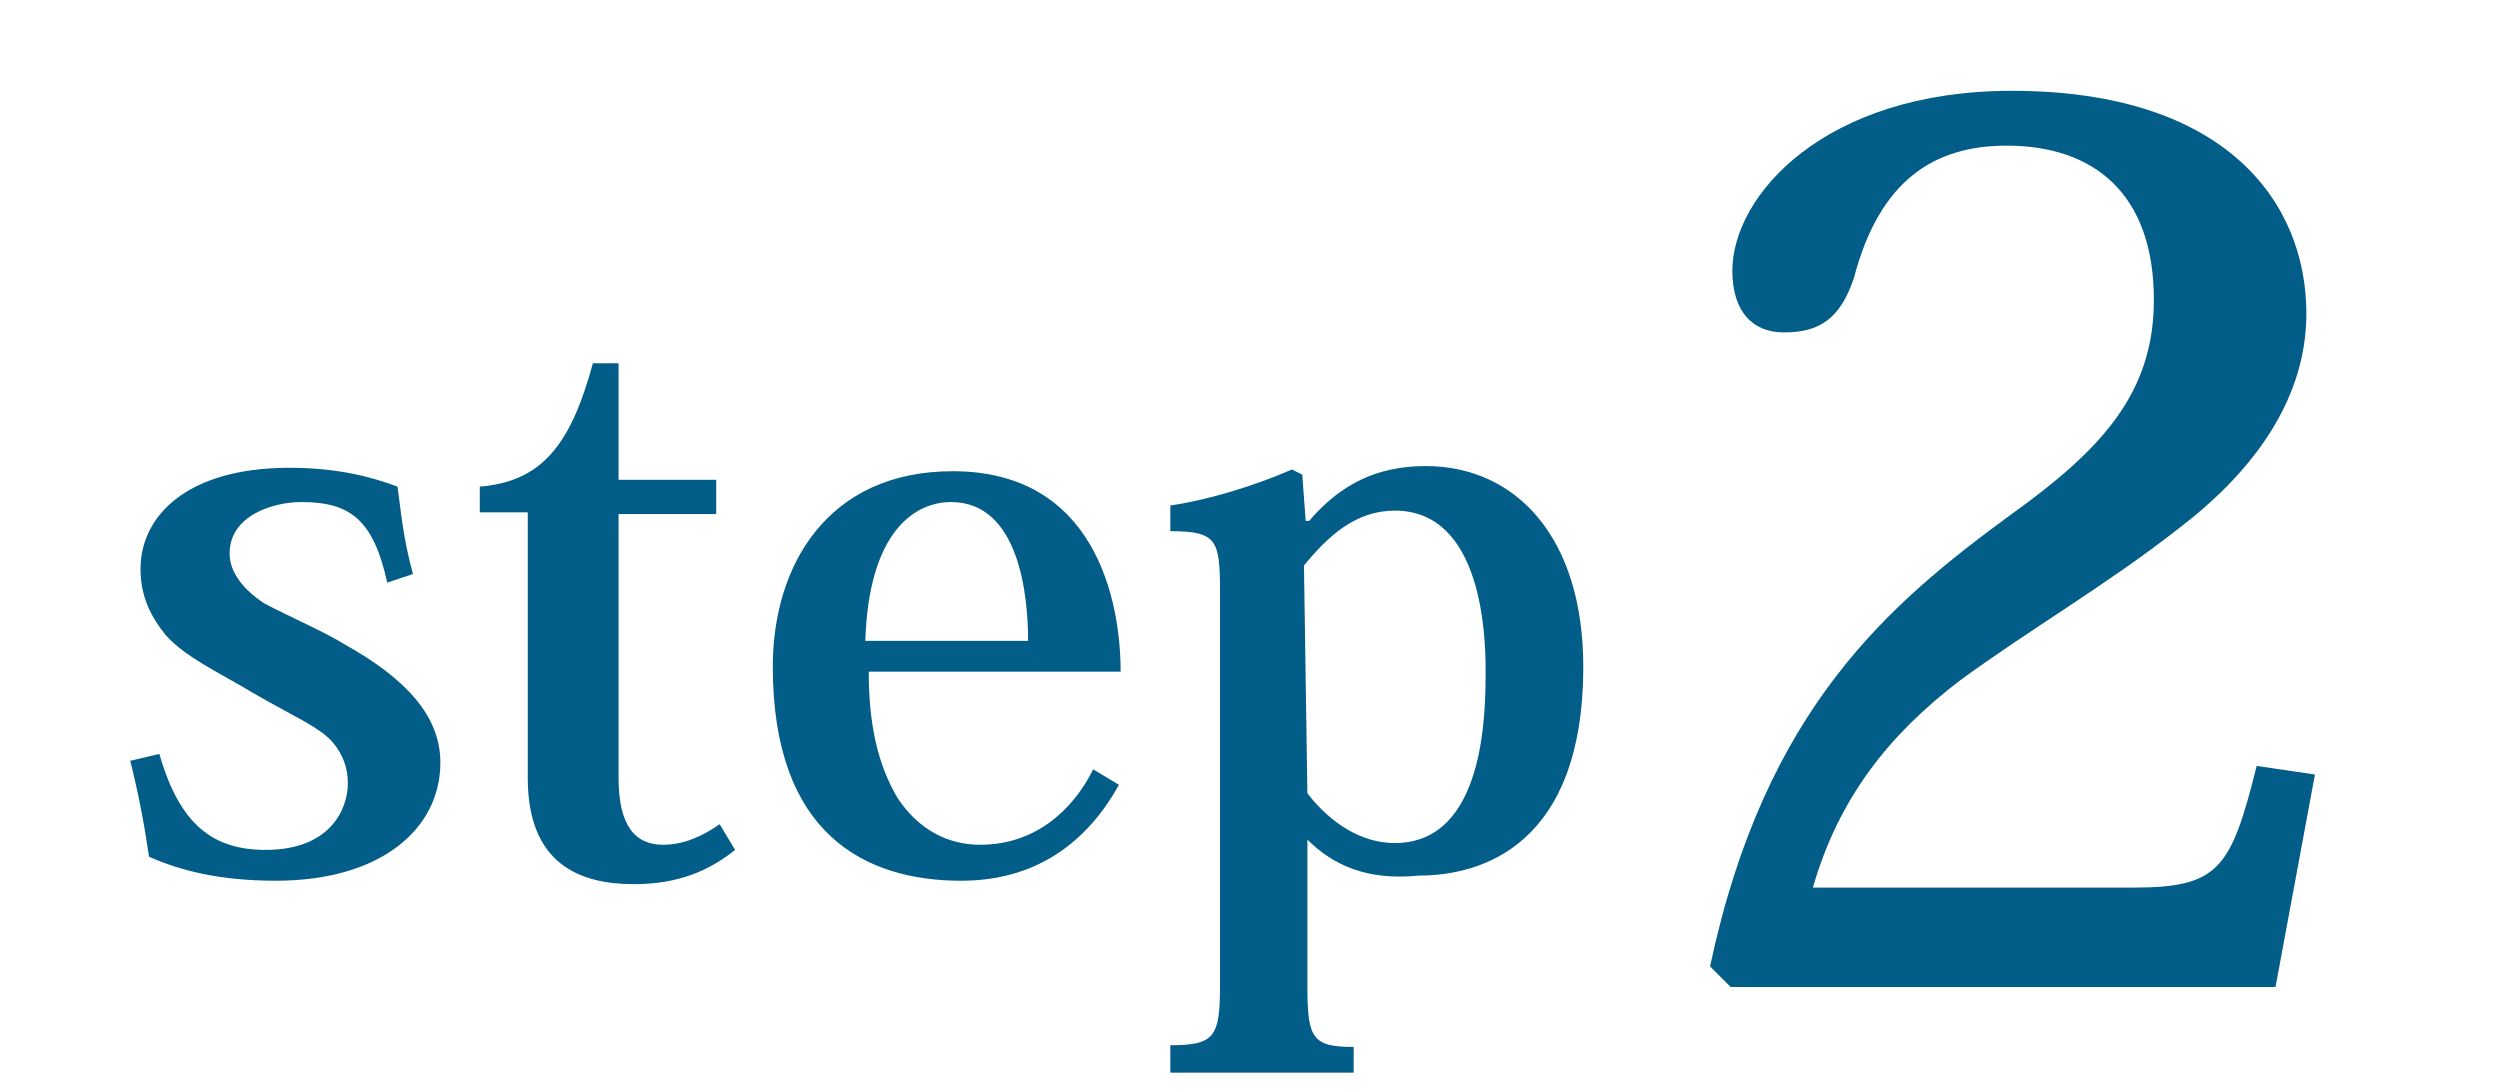 <?xml version="1.0" encoding="utf-8"?>
<!-- Generator: Adobe Illustrator 25.0.0, SVG Export Plug-In . SVG Version: 6.00 Build 0)  -->
<svg version="1.1" id="レイヤー_1" xmlns="http://www.w3.org/2000/svg" xmlns:xlink="http://www.w3.org/1999/xlink" x="0px"
	 y="0px" viewBox="0 0 145.9 63.7" style="enable-background:new 0 0 145.9 63.7;" xml:space="preserve">
<style type="text/css">
	.st0{fill:#035D89;}
	.st1{display:none;}
	.st2{display:inline;}
	.st3{display:inline;fill:#035D89;}
</style>
<g id="_x31_">
	<g>
		<g>
			<path class="st0" d="M9.3,44c1.2,4.2,3.2,5.6,6.2,5.6c3.8,0,4.8-2.4,4.8-3.9c0-0.9-0.3-1.7-0.9-2.4c-0.8-0.9-2.3-1.5-4.7-2.9
				c-2-1.2-3.8-2-5-3.3c-0.9-1.1-1.5-2.3-1.5-3.9c0-3,2.6-5.9,8.7-5.9c2.7,0,4.7,0.5,6.3,1.1c0.2,1.4,0.3,2.9,0.9,5.1L22.6,34
				c-0.8-3.6-2.1-4.7-5-4.7c-1.7,0-4.2,0.8-4.2,3c0,1.1,0.8,2.1,2,2.9c1.5,0.8,3.6,1.7,4.7,2.4c3.6,2,5.6,4.2,5.6,6.9
				c0,3.9-3.5,6.9-9.6,6.9c-3.3,0-5.6-0.6-7.4-1.4c-0.3-2-0.6-3.6-1.1-5.6L9.3,44z"/>
			<path class="st0" d="M28,29.9v-1.5c3.6-0.3,5.3-2.4,6.6-7.2h1.5V28h5.7v2h-5.7v15.4c0,2.7,0.9,3.9,2.6,3.9c1.2,0,2.3-0.5,3.3-1.2
				l0.9,1.5c-1.5,1.2-3.3,2-5.9,2c-3.2,0-6.2-1.2-6.2-6.2V29.9H28z"/>
			<path class="st0" d="M65.3,45.8c-2.1,3.8-5.3,5.6-9.2,5.6c-5.6,0-11-2.7-11-12.5c0-5.9,3.2-11.4,10.5-11.4
				c8.3,0,9.8,7.5,9.8,11.7H50.7c0,3,0.5,5.4,1.7,7.4c1.2,1.8,2.9,2.7,4.8,2.7c3.2,0,5.4-2,6.6-4.4L65.3,45.8z M60,37.4
				c0-2.6-0.5-8.1-4.5-8.1c-2.1,0-4.8,1.7-5,8.1H60z"/>
			<path class="st0" d="M76.3,49v8.6c0,3,0.3,3.5,2.7,3.5v1.5H68.3V61c2.6,0,2.9-0.5,2.9-3.5v-23c0-3-0.2-3.5-2.9-3.5v-1.5
				c2.1-0.3,4.8-1.1,7.1-2.1l0.6,0.3l0.2,2.7h0.2c1.8-2.1,3.9-3.2,6.8-3.2c5.3,0,9.2,4.2,9.2,11.7c0,10.4-5.9,12.2-9.6,12.2
				C79.8,51.4,77.8,50.5,76.3,49L76.3,49z M76.3,46.3c1.4,1.8,3.2,2.9,5.1,2.9c5.3,0,5.3-7.7,5.3-10.1c0-2-0.2-9.3-5.3-9.3
				c-2.3,0-3.9,1.5-5.3,3.2L76.3,46.3L76.3,46.3z"/>
		</g>
	</g>
</g>
<g id="_x32_" class="st1">
	<g class="st2">
		<g>
			<path class="st0" d="M127,5v122H5V5H127 M132,0H0v132h132V0L132,0z"/>
		</g>
	</g>
	<g class="st2">
		<g>
			<path class="st0" d="M28.8,39.7c0.7,2.8,2.1,3.7,4.1,3.7c2.5,0,3.2-1.6,3.2-2.6c0-0.6-0.2-1.1-0.6-1.6c-0.5-0.6-1.5-1-3.1-1.9
				c-1.3-0.8-2.5-1.3-3.3-2.2c-0.6-0.7-1-1.5-1-2.6c0-2,1.7-3.9,5.8-3.9c1.8,0,3.1,0.3,4.2,0.7c0.1,0.9,0.2,1.9,0.6,3.4l-1,0.3
				c-0.5-2.4-1.4-3.1-3.3-3.1c-1.1,0-2.9,0.5-2.9,2c0,0.7,0.5,1.4,1.3,1.9c1,0.5,2.4,1.1,3.1,1.6c2.4,1.3,3.8,2.8,3.8,4.6
				c0,2.6-2.3,4.6-6.4,4.6c-2.2,0-3.7-0.4-4.9-0.9c-0.2-1.3-0.4-2.4-0.7-3.7L28.8,39.7z"/>
			<path class="st0" d="M41.2,30.3v-1c2.4-0.2,3.5-1.6,4.3-4.8h1.1v4.6h3.8v1.3h-3.8v10.2c0,1.8,0.6,2.6,1.7,2.6
				c0.8,0,1.5-0.3,2.2-0.8l0.6,1c-1,0.8-2.2,1.3-3.9,1.3c-2.1,0-4.1-0.8-4.1-4.1V30.3H41.2z"/>
			<path class="st0" d="M66,40.9c-1.4,2.5-3.5,3.7-6.1,3.7c-3.7,0-7.3-1.8-7.3-8.3c0-3.9,2.1-7.6,7-7.6c5.5,0,6.5,5,6.5,7.8h-9.8
				c0,2,0.3,3.6,1.1,4.9c0.8,1.2,1.9,1.8,3.2,1.8c2.1,0,3.6-1.3,4.4-2.9L66,40.9z M62.5,35.3c0-1.7-0.3-5.4-3-5.4
				c-1.4,0-3.2,1.1-3.3,5.4H62.5z"/>
			<path class="st0" d="M73.3,43v5.7c0,2,0.2,2.3,1.8,2.3v1H68v-1c1.7,0,1.9-0.3,1.9-2.3V33.4c0-2-0.1-2.3-1.9-2.3v-1
				c1.4-0.2,3.2-0.7,4.7-1.4l0.4,0.2l0.1,1.8h0.1c1.2-1.4,2.6-2.1,4.5-2.1c3.5,0,6.1,2.8,6.1,7.8c0,6.9-3.9,8.1-6.4,8.1
				C75.6,44.6,74.3,44,73.3,43L73.3,43z M73.3,41.2c0.9,1.2,2.1,1.9,3.4,1.9c3.5,0,3.5-5.1,3.5-6.7c0-1.3-0.1-6.2-3.5-6.2
				c-1.5,0-2.5,1-3.5,2.1L73.3,41.2L73.3,41.2z"/>
			<path class="st0" d="M111.2,40.4l-1.5,8.2H88.6l-0.8-0.8c2.1-10,7-14.1,11.7-17.5c3.5-2.5,5.5-4.7,5.5-8.3c0-4.1-2.3-6-5.7-6
				c-2.8,0-4.9,1.3-5.9,5.1c-0.5,1.6-1.3,2.1-2.7,2.1c-1.2,0-2-0.8-2-2.4c0-2.9,3.6-7,10.8-7c8.3,0,11.4,4.3,11.4,8.6
				c0,3.6-2.4,6.4-4.9,8.3c-2.8,2.2-5.8,3.9-8.5,5.9c-2.8,2.1-4.7,4.6-5.7,8h12.4c3.3,0,3.8-0.7,4.8-4.7L111.2,40.4z"/>
		</g>
	</g>
	<g class="st2">
		<g>
			<path d="M37.5,63.5l3.1,2.2c-0.2,0.3-0.5,0.4-1.2,0.4h-9.2l2.9,0.9c-0.1,0.2-0.2,0.3-0.6,0.3c-0.1,0-0.2,0-0.4,0
				c-0.5,0.8-1.1,1.6-1.8,2.4l1,0.4c-0.1,0.2-0.3,0.4-0.8,0.5v14.9c0,0-0.5,0.6-2.6,0.6V72.2c-2.9,2.8-6.5,5.2-10.2,6.7l-0.2-0.3
				c4.6-2.7,9.3-7.9,11.6-12.6h-11L18,65.6h17.9L37.5,63.5z M31.5,71.5c6.9,1.5,9,4.3,9,6c0,0.8-0.5,1.4-1.2,1.4
				c-0.3,0-0.6-0.1-0.9-0.3c-1.3-2.4-4.3-5.2-7-6.8L31.5,71.5z"/>
			<path d="M62.6,68.2l2.6,2.1c-0.2,0.2-0.5,0.4-1,0.4c-0.1,9.6-0.3,13.2-1.5,14.3c-0.8,0.7-1.5,1-3,1c0-1.3-0.1-2-2.2-2.4v-0.3
				c0.7,0,1.9,0,2.4,0c0.4,0,0.5,0,0.7-0.3c0.7-0.7,0.9-4.6,1-13h-2.2c-0.2,6.9-1.2,12.3-7.1,15.9L52,85.5c1.1-1.1,2.1-2.3,2.7-3.7
				c-2.3,0.9-5.7,2-10.6,3.4c-0.1,0.3-0.4,0.5-0.7,0.6l-1.3-3.2c1.1-0.1,2.9-0.2,5.2-0.4v-2.5h-4.5l-0.1-0.5h4.6v-2.3h-1.9v0.2
				c0,0.2-0.7,0.7-1.9,0.7h-0.4v-8.2l2.6,1h1.6v-2.2h-5.1l-0.1-0.5h5.2v-2.1c-1.6,0.1-3.2,0.2-4.8,0.3l0.1-0.1
				c3.4-0.7,7.7-2,9.9-2.9l2.4,2.4c-0.1,0.1-0.3,0.1-0.5,0.1c-0.3,0-0.6-0.1-1-0.2c-1,0.2-2.2,0.4-3.6,0.5v2.3h1.9l1.3-1.6l2.4,1.7
				c-0.2,0.3-0.5,0.4-1.1,0.4h-4.5v2.2h1.8l1-1.3l2.5,1.8c-0.1,0.2-0.4,0.3-0.9,0.4v5.5c0,0.1-0.6,0.5-1.7,0.6l2.2,1.6
				c-0.2,0.3-0.5,0.4-1.1,0.4h-3.8v2.3c1.6-0.1,3.4-0.3,5.2-0.5v0.1c1.6-3.3,2-7.1,2.1-11.6h-2.3l-0.1-0.5H57v-6.5l3.6,0.3
				c0,0.3-0.2,0.5-1,0.6c0,2,0,3.8,0,5.6h1.9L62.6,68.2z M47.4,71.4h-1.9v2.4h1.9V71.4z M45.6,76.7h1.9v-2.4h-1.9V76.7z M51.8,71.4
				h-2v2.4h2V71.4z M51.8,76.7v-2.4h-2v2.4H51.8z M49.8,77.1v2.3h1.4l1.2-1.5h-0.7v-0.8H49.8z"/>
			<path d="M86.7,69.9l2.8,1.9c-0.2,0.3-0.5,0.4-1.2,0.4H71.6v2.4c0,3.1-0.4,8.3-4.8,11.4l-0.2-0.2C68.8,82.3,69,78,69,74.6v-3.9
				l3,1.1h8.3c0.4-1.4,0.8-3.3,1-4.6L85,68c-0.1,0.3-0.3,0.4-0.9,0.4c-0.8,1-2,2.3-3.1,3.4h4.2L86.7,69.9z M68.4,67.1l-0.1-0.5h8.5
				v-3.4l3.5,0.3c0,0.3-0.2,0.5-0.9,0.6v2.5h4.7l1.5-1.8l2.7,1.9c-0.2,0.3-0.5,0.4-1.2,0.4H68.4z M85,84.6l1.5-1.9l2.8,1.9
				c-0.2,0.3-0.5,0.4-1.2,0.4H70.8l-0.1-0.5h7.8v-3.8H74l-0.1-0.5h4.6v-3.5h-3.2c-0.8,1.5-1.8,2.8-2.9,3.7L72,80.2
				c0.9-1.6,1.5-4.3,1.9-6.9l3.2,0.8c-0.1,0.3-0.3,0.5-0.9,0.5c-0.2,0.6-0.4,1.2-0.7,1.7h2.9V73l3.5,0.3c0,0.3-0.2,0.5-0.9,0.6v2.4
				h2.3l1.4-1.7l2.6,1.8c-0.2,0.3-0.5,0.4-1.1,0.4H81v3.5h2l1.3-1.7l2.5,1.7c-0.2,0.3-0.5,0.4-1.1,0.4H81v3.8L85,84.6L85,84.6z
				 M73,67.3c2.5,0.9,3.4,2.1,3.4,3s-0.8,1.5-1.5,1.5c-0.4,0-0.9-0.2-1.2-0.7c0.1-1.2-0.3-2.7-0.8-3.7L73,67.3z"/>
			<path d="M108.2,70.6c0.3-0.4,1-0.7,1.5-0.7c1.7,0,3.1,1.5,3.1,2.4c0,1-1,1.1-2.1,1.5c-1.2,0.3-3.6,1.3-5.3,2.1
				c0,0.4,0.1,1,0.1,1.4c0,2.5-0.7,3.4-1.7,3.4c-0.7,0-1.1-0.5-1.1-1.3c0-0.1,0-0.2,0-0.3c0.1-0.8,0.2-1.8,0.2-2.3
				c-2.1,1.1-3.5,2.3-3.5,4c0,1.4,1.3,1.9,4.1,1.9c1.9,0,3.9-0.2,4.3-0.5c1.7,0.2,2.7,0.7,2.7,1.4c0,0.7-0.4,0.9-1.6,1.1
				c-1,0.2-3.4,0.2-4.8,0.2c-4.1,0-6.4-1.2-6.4-3.6s2.9-4.6,5.1-6c0-1.8-0.5-2.5-1.6-2.5c-1.9,0-4.2,2.3-6.2,5.3
				c-0.6,1-1.1,1.4-1.7,1.4S92.2,79,92.2,78c0-0.8,0.7-1.3,1.4-1.9c2-1.6,3.8-4.5,4.4-6.5c-0.5,0-1.2,0-1.6,0c-2.8,0-3.2-2-3.2-2.8
				l0.2-0.1c0.5,0.9,1.3,1.3,2.7,1.4c0.6,0,1.8-0.1,2.4-0.2c0.3-0.8,0.4-1.5,0.4-2.1c0-0.7-0.6-1-1.3-1c-0.2,0-0.4,0-0.6,0.1l0,0
				c0-0.6,0.9-1.3,1.9-1.3c1.6,0,2.9,0.7,2.9,1.4c0,0.5-0.4,0.8-0.6,1.2c-0.1,0.3-0.3,0.9-0.5,1.3c0.2,0,3.9-0.7,4.2-1.9
				c1.5,0,3,0.2,3,1.2c0,0.6-0.9,1-1.9,1.3c-1.3,0.4-4.1,1-6.1,1.2c-0.6,1.5-1.5,3.1-2.1,4h0.1c1.5-1.4,2.8-1.8,3.8-1.8
				c1.4,0,2.6,0.7,3,2.5c2.1-1,4.7-2.2,4.7-2.9c0-0.4-0.4-0.6-0.9-0.6c-0.1,0-0.3,0-0.4,0L108.2,70.6z"/>
			<path d="M27.9,100.6c-2.4,2.5-5.9,4.4-9.9,5.7l-0.2-0.4c3.5-1.8,6.6-4.5,8.4-7.3h-7.9l-0.1-0.5h9.7v-4l3.6,0.3
				c0,0.3-0.2,0.5-1,0.6v3.1h5.8l1.4-1.9l2.7,1.9c-0.2,0.3-0.5,0.4-1.2,0.4h-8c2.1,2.4,6.2,4.2,9.5,5v0.3c-1,0.2-1.7,1-2,2.2
				c-3.4-1.6-6.4-4.1-8.1-7.5h-0.2v5.5c0,0-0.4,0.7-2.6,0.7v-4.1C27.8,100.6,27.9,100.6,27.9,100.6z M36.7,115.6l1.4-1.9l2.6,2
				c-0.2,0.3-0.5,0.4-1.2,0.4H17.9l-0.1-0.5h4.8v-11l2.9,1.1h7.7l1-1.4l2.8,2c-0.1,0.2-0.5,0.4-1,0.5v8.8H36.7z M33.3,106.2h-8.2
				v2.7h8.2V106.2z M33.3,112.2v-2.8h-8.2v2.8H33.3z M25.1,112.7v2.9h8.2v-2.9H25.1z"/>
			<path d="M55,108.2v5.5c1.2,0.1,2.6,0.2,4.2,0.2c1.3,0,4.4,0,5.9,0v0.3c-0.9,0.2-1.4,1.2-1.4,2.2H59c-5.9,0-9.1-1.1-11.1-5.6
				c-1.1,2.5-2.8,4.7-5.5,6.2l-0.2-0.3c2.9-2.7,4-7.3,4.3-11.2l3.7,0.6c-0.1,0.4-0.3,0.5-1,0.5c-0.2,1.2-0.5,2.3-1,3.5
				c1,1.6,2.3,2.6,4.1,3.1v-10.5h-6.8l-0.1-0.5h13.2l1.4-1.7l0.7,0.5c0.3-0.8,0.5-1.8,0.7-2.6H46.1c0.2,2.1-0.8,3.6-2.4,3.6
				c-0.8,0-1.4-0.4-1.4-1.2c0-0.6,0.5-1.1,1-1.4c1-0.4,2-1.6,2-3h0.4c0.2,0.5,0.3,1,0.4,1.4h6.2V94l3.7,0.3c0,0.4-0.3,0.5-1,0.7v2.8
				h6.2l1.4-1.4l2.4,2.3c-0.2,0.2-0.5,0.3-1,0.3c-0.7,0.7-1.8,1.6-2.8,2.3l1.3,0.9c-0.2,0.3-0.5,0.4-1.1,0.4H55v5h3.4l1.4-1.8
				l2.6,1.9c-0.2,0.3-0.5,0.4-1.1,0.4L55,108.2L55,108.2z"/>
			<path d="M83.5,98.8c1.1-0.1,1.7-0.3,2-0.8c1.8,0.4,3.3,1.1,3.3,2.1c0,0.4-0.5,0.6-0.9,0.6c-0.7,0-1.6-0.2-2.7-0.3
				c-0.7-0.1-1.6-0.1-2.6-0.1c-0.8,0-1.6,0-2.2,0.1c0,1.8,0,3.6,0,4.6c0.4,0.6,0.8,1.5,0.8,3.3c0,4.4-2.4,7.1-8,8.4l-0.2-0.4
				c3.4-1.3,5.2-4,5.5-6.1c-0.5,0.6-1.4,0.9-2.3,0.9c-2.2,0-4-1.5-4-4c0-2.2,1.8-4.1,4.2-4.1c0.7,0,1.4,0.2,1.9,0.4c0-1,0-2.2-0.1-3
				c-1.4,0.1-4,0.5-5.1,0.7c-0.8,0.2-1.4,0.3-1.9,0.5s-0.8,0.5-1.3,0.5c-1.1,0-2.7-1.4-2.7-2.6c0-0.4,0.2-0.9,0.5-1.2h0.2
				c0,0.8,0.8,1.6,2.5,1.6c1,0,6.4-0.7,7.7-0.8c-0.1-2.5-0.1-3.4-1.6-3.4c-0.2,0-0.5,0-0.7,0.1l-0.1-0.1c0.3-0.7,1-1.2,1.9-1.2
				c1.4,0,3.1,0.8,3.1,1.8c0,0.3-0.2,0.5-0.3,0.9c-0.1,0.3-0.1,0.8-0.1,1.7L83.5,98.8z M78.6,106.6c0-1.2-0.7-2.4-2.1-2.4
				c-1.1,0-2.2,0.9-2.2,2.7c0,1.6,1.1,2.3,2.1,2.3C78.2,109.3,78.6,107.8,78.6,106.6z"/>
			<path d="M98.9,105.8c1.9-1,4.2-1.7,5.9-1.7c4.6,0,6.3,2.6,6.3,5.6c0,3.6-3.1,6.1-8,6.1c-3.2,0-5.1-1.4-5.1-3.3c0-1.5,1.5-3,3.8-3
				c2,0,4.3,1.4,4.3,3.2c0,0.2,0,0.5-0.1,0.7c1.6-0.6,2.6-2.3,2.6-4c0-2.8-1.3-4.3-4.1-4.3c-0.9,0-5.4,0.4-8.4,4.7
				c-0.4,0.6-0.8,1.3-1.5,1.3c-0.8,0-1.2-1-1.2-1.3c0-1,0.7-1.6,1.3-2.2c2.1-2,6.7-6.6,9.6-9.5c0.1-0.1,0.2-0.2,0.2-0.3
				s-0.1-0.1-0.2-0.1c-0.4,0-3.7,0.8-5.1,1.6c-0.6,0.3-0.7,0.6-1.3,0.6c-1.2,0-2.4-1.3-2.4-2.6c0-0.4,0.2-1.1,0.7-1.4h0.1
				c0,0.9,0.6,1.4,1.5,1.4c1.6,0,5.3-0.7,6.2-1c0.5-0.2,0.8-0.7,1.1-0.7c1.1,0,2.7,1.3,2.7,2.1c0,0.8-0.9,0.8-1.8,1.4
				c-2.6,1.8-5.4,4.5-7.4,6.5L98.9,105.8z M102.8,114c0.4,0,0.9,0,1.4-0.1c-0.1-0.1-0.2-0.3-0.2-0.5c-0.1-1.3-1.4-2.6-2.9-2.6
				c-1.1,0-1.8,0.6-1.8,1.5C99.3,113.6,101.1,114,102.8,114z"/>
		</g>
	</g>
	<polygon class="st3" points="129.1,50.6 144.9,66.4 129.1,82.2 	"/>
</g>
<g id="_x33_" class="st1">
	<g class="st2">
		<g>
			<path class="st0" d="M127,5v122H5V5H127 M132,0H0v132h132V0L132,0z"/>
		</g>
	</g>
	<g class="st2">
		<g>
			<path class="st0" d="M26.1,39.7c0.7,2.8,2.1,3.7,4.1,3.7c2.5,0,3.2-1.6,3.2-2.6c0-0.6-0.2-1.1-0.6-1.6c-0.5-0.6-1.5-1-3.1-1.9
				c-1.3-0.8-2.5-1.3-3.3-2.2c-0.6-0.7-1-1.5-1-2.6c0-2,1.7-3.9,5.8-3.9c1.8,0,3.1,0.3,4.2,0.7c0.1,0.9,0.2,1.9,0.6,3.4L35,33
				c-0.5-2.4-1.4-3.1-3.3-3.1c-1.1,0-2.9,0.5-2.9,2c0,0.7,0.5,1.4,1.3,1.9c1,0.5,2.4,1.1,3.1,1.6c2.4,1.3,3.8,2.8,3.8,4.6
				c0,2.5-2.3,4.6-6.4,4.6c-2.2,0-3.7-0.4-4.9-0.9c-0.2-1.3-0.4-2.4-0.7-3.7L26.1,39.7z"/>
			<path class="st0" d="M38.5,30.3v-1c2.4-0.2,3.5-1.6,4.3-4.8h1.1v4.6h3.8v1.3h-3.8v10.2c0,1.8,0.6,2.6,1.7,2.6
				c0.8,0,1.5-0.3,2.2-0.8l0.6,1c-1,0.8-2.2,1.3-3.9,1.3c-2.1,0-4.1-0.8-4.1-4.1V30.3H38.5z"/>
			<path class="st0" d="M63.3,40.9c-1.4,2.5-3.5,3.7-6.1,3.7c-3.7,0-7.3-1.8-7.3-8.3c0-3.9,2.1-7.6,7-7.6c5.5,0,6.5,5,6.5,7.8h-9.8
				c0,2,0.3,3.6,1.1,4.9c0.8,1.2,1.9,1.8,3.2,1.8c2.1,0,3.6-1.3,4.4-2.9L63.3,40.9z M59.8,35.3c0-1.7-0.3-5.4-3-5.4
				c-1.4,0-3.2,1.1-3.3,5.4H59.8z"/>
			<path class="st0" d="M70.6,43v5.7c0,2,0.2,2.3,1.8,2.3v1h-7.1v-1c1.7,0,1.9-0.3,1.9-2.3V33.4c0-2-0.1-2.3-1.9-2.3v-1
				c1.4-0.2,3.2-0.7,4.7-1.4l0.4,0.2l0.1,1.8h0.1c1.2-1.4,2.6-2.1,4.5-2.1c3.5,0,6.1,2.8,6.1,7.8c0,6.9-3.9,8.1-6.4,8.1
				C72.9,44.6,71.6,44,70.6,43L70.6,43z M70.6,41.2c0.9,1.2,2.1,1.9,3.4,1.9c3.5,0,3.5-5.1,3.5-6.7c0-1.3-0.1-6.2-3.5-6.2
				c-1.5,0-2.5,1-3.4,2.1V41.2z"/>
			<path class="st0" d="M98.8,30.1c5.2,0.3,10.2,3.2,10.2,9c0,4.8-3.4,10.1-12.6,10.1c-7.8,0-11.3-4.3-11.3-7.2
				c0-1.5,0.7-2.5,2.2-2.5c0.9,0,1.5,0.3,2.2,1.3c0.6,0.8,1.1,2,2.1,3.2c1.1,1.7,2.5,3,5,3c3,0,6.7-1.8,6.7-7.8c0-6.5-5.6-8-10.4-8
				v-2c4.8-0.2,9.2-2.1,9.2-7.2c0-3.2-1.9-6-5.6-6c-2.8,0-4.7,1.9-5.5,4.4c-0.7,1.7-1.2,2.8-3,2.8c-1.3,0-2-1-2-2.5
				c0-2.9,4.1-6.9,10.8-6.9c9.1,0,11,5.1,11,8.3c0,3-1.8,6.9-8.8,7.8v0.2C99,30.1,98.8,30.1,98.8,30.1z"/>
		</g>
	</g>
	<g class="st2">
		<g>
			<path d="M47.1,77.9c0.4-1,0.9-2.7,1.1-4H33.4c0,0.2,0,0.3,0,0.5c0,2-1.2,3.2-2.6,3.2c-0.9,0-1.4-0.5-1.4-1.2c0-0.6,0.5-1.1,1-1.4
				c1-0.4,2.2-1.5,2.2-2.9H33c0.1,0.4,0.2,0.9,0.3,1.2H48l1.5-1.5l2.6,2.4c-0.2,0.2-0.5,0.3-1,0.3C50.1,75.5,48.5,77,47.1,77.9
				L47.1,77.9z M39.2,76.2c0,0.4-0.3,0.5-1,0.6c-0.2,4.4-1.8,7.9-8.6,9.4l-0.1-0.4c5.3-1.8,6.2-5.5,6-9.8L39.2,76.2z M29.6,66.7
				l-0.1-0.5h9.8v-3.1l3.8,0.4c-0.1,0.4-0.3,0.6-1.1,0.7v2.1h5.7l1.5-1.9l2.7,2c-0.2,0.3-0.5,0.4-1.2,0.4H42v3.5h4l1.5-1.9l2.7,2
				c-0.2,0.3-0.5,0.4-1.2,0.4H31.7l-0.1-0.5h7.7v-3.5L29.6,66.7L29.6,66.7z M50.9,80.1v3.2c0.9,0.4,1,0.5,1,0.9c0,1-0.7,1.5-3.2,1.5
				h-3.4c-2.6,0-3.1-0.5-3.1-2.8v-7.1l3.4,0.2c0,0.3-0.2,0.4-0.8,0.5v6.3c0,0.6,0,0.7,0.7,0.7h3.2c0.5,0,0.7,0,0.9-0.4
				s0.6-1.5,1.1-3.1h0.2C50.9,80,50.9,80.1,50.9,80.1z"/>
			<path d="M62.7,73.3l1.4-1.9l2.6,2c-0.2,0.3-0.5,0.4-1.2,0.4h-6.6l2.3,0.7c-0.1,0.3-0.3,0.5-1,0.5c-1,2-2.1,4.1-3.4,5.7
				c1.7-0.1,3.8-0.3,6-0.5c-0.5-1.1-1.1-2.3-1.7-3.1l0.2-0.1c3.6,1.6,4.7,3.6,4.7,5c0,1.1-0.7,1.8-1.4,1.8c-0.4,0-0.8-0.2-1.1-0.6
				c0-0.7-0.2-1.6-0.5-2.4c-1.8,0.7-4.2,1.5-7.4,2.6c-0.1,0.3-0.4,0.5-0.7,0.6l-1.4-3.1c0.6,0,1.3-0.1,2.3-0.1
				c0.6-1.9,1.2-4.6,1.7-7h-3.9l-0.1-0.5h4.9v-5.2h-4l-0.1-0.5h4.2v-4.4l3.6,0.3c0,0.4-0.3,0.5-1.1,0.7v3.4h1.1l1.3-1.8l2.5,1.9
				c-0.2,0.3-0.5,0.4-1.1,0.4H61v5.2H62.7z M73.7,64.3l2.7,2c-0.2,0.2-0.5,0.4-1,0.5v12.1c0,1.7-0.4,3-3.1,3.2c0-1.9-0.4-2.4-2-2.6
				v-0.3h2.2c0.2,0,0.3-0.1,0.3-0.4V66.2h-3.5v19.1c0,0.2-0.8,0.8-2.1,0.8H67V64.6l2.8,1.1h3L73.7,64.3z"/>
			<path d="M95.2,70.6c0.3-0.4,1-0.7,1.5-0.7c1.7,0,3.1,1.5,3.1,2.4c0,1-1,1.1-2.1,1.5c-1.2,0.3-3.6,1.3-5.3,2.1
				c0,0.4,0.1,1,0.1,1.4c0,2.5-0.7,3.4-1.7,3.4c-0.7,0-1-0.5-1-1.3c0-0.1,0-0.2,0-0.3c0.1-0.8,0.2-1.8,0.2-2.3
				c-2.1,1.1-3.5,2.3-3.5,4c0,1.4,1.3,1.9,4.1,1.9c1.9,0,3.9-0.2,4.3-0.5c1.7,0.2,2.7,0.7,2.7,1.4c0,0.7-0.4,0.9-1.6,1.1
				c-1,0.2-3.4,0.2-4.8,0.2c-4.1,0-6.4-1.2-6.4-3.6s2.9-4.6,5.1-6c0-1.8-0.5-2.5-1.6-2.5c-1.9,0-4.2,2.3-6.2,5.3
				c-0.6,1-1,1.4-1.7,1.4S79.3,79,79.3,78c0-0.8,0.7-1.3,1.4-1.9c2-1.6,3.8-4.5,4.4-6.5c-0.5,0-1.2,0-1.6,0c-2.8,0-3.2-2-3.2-2.8
				l0.2-0.1c0.5,0.9,1.3,1.3,2.7,1.4c0.6,0,1.8-0.1,2.4-0.2c0.3-0.8,0.4-1.5,0.4-2.1c0-0.7-0.6-1-1.3-1c-0.2,0-0.4,0-0.6,0.1l0,0
				c0-0.6,0.9-1.3,1.9-1.3c1.6,0,2.9,0.7,2.9,1.4c0,0.5-0.4,0.8-0.6,1.2c-0.1,0.3-0.3,0.9-0.5,1.3c0.2,0,3.9-0.7,4.2-1.9
				c1.5,0,3,0.2,3,1.2c0,0.6-0.9,1-1.9,1.3c-1.3,0.4-4.1,1-6.1,1.2c-0.6,1.5-1.5,3.1-2.1,4H85c1.5-1.4,2.8-1.8,3.8-1.8
				c1.4,0,2.6,0.7,3,2.5c2.1-1,4.7-2.2,4.7-2.9c0-0.4-0.4-0.6-0.9-0.6c-0.1,0-0.3,0-0.4,0V70.6z"/>
			<path d="M25.5,95.3c-0.1,0.3-0.3,0.5-1,0.5c-0.7,1.7-1.4,3.3-2.2,4.8l1,0.4c-0.1,0.2-0.3,0.4-0.8,0.5v14.9c0,0.2-1.1,0.8-2.1,0.8
				h-0.5v-12.8c-0.9,1.2-1.9,2.3-2.9,3.2l-0.3-0.2c1.9-3,4-8.2,5.1-13.1L25.5,95.3z M32.1,100.6c0.2,2.1,0.7,4.2,1.6,6.3
				c1.1-1.5,2.5-3.6,3.3-4.8l2.9,2c-0.1,0.1-0.2,0.2-0.5,0.2c-0.1,0-0.3,0-0.4-0.1c-1.1,0.9-3.4,2.2-5.1,3.2c1.3,2.6,3.3,5,6.3,6.8
				v0.3c-1.2,0.2-2,1-2.3,2.5c-4.5-3.8-5.8-10.6-6.3-15.9c-0.8,1.3-1.9,2.6-3.1,3.8l1.2,0.4c-0.1,0.2-0.3,0.4-0.8,0.5v7.1
				c1.5-0.2,3.2-0.5,4.9-0.8l0.1,0.3c-1.7,0.9-4.2,2.1-7.8,3.8c-0.1,0.3-0.3,0.5-0.6,0.6l-1.6-3.1c0.6-0.1,1.5-0.2,2.6-0.4v-6.6
				c-1.1,0.9-2.3,1.6-3.5,2.2l-0.2-0.2c2.8-2.1,5.2-5.8,6.4-8.8h-5.5l-0.1-0.5h6.5v-5.3l3.5,0.3c0,0.3-0.2,0.5-0.9,0.6v4.4h3l1.5-2
				l2.8,2.1c-0.2,0.3-0.5,0.4-1.2,0.4h-6.7l1,0.1C33.1,100.4,32.8,100.6,32.1,100.6L32.1,100.6z"/>
			<path d="M48.2,106.9v2.1c3.2,0.6,4.2,1.8,4.2,2.8c0,0.8-0.7,1.4-1.4,1.4c-0.4,0-0.8-0.2-1.1-0.6c-0.1-1.1-0.8-2.5-1.7-3.4v7
				c0,0-0.3,0.9-2.3,0.9V111c-1.2,1.6-2.7,2.9-4.5,4.1l-0.3-0.4c2.1-2.1,3.6-4.9,4.5-7.7h-1.2v0.8c0,0-0.3,0.8-2.1,0.8v-7.8l2.3,1
				H46v-3.1h-4.4L41.4,98H46v-3.8l3.3,0.3c0,0.4-0.3,0.6-1,0.6V98h1.2l1.4-2l2.6,2.1c-0.2,0.3-0.5,0.4-1.2,0.4h-4.1v3.1h1.4l0.9-1.2
				l2.5,1.7c-0.1,0.2-0.5,0.4-0.9,0.4v4.8c0,0-0.7,0.6-2.3,0.6v-1.1L48.2,106.9L48.2,106.9z M44.4,106.4H46V102h-1.5L44.4,106.4
				L44.4,106.4z M49.8,102h-1.6v4.4h1.6V102z M61.8,94.3l2.7,2c-0.2,0.3-0.5,0.4-1.2,0.4h-3.8c-0.7,1.2-1.7,2.6-2.5,3.5h3.3l1-1.2
				l2.6,1.8c-0.1,0.2-0.4,0.4-0.9,0.4v10.4c0,0-0.6,0.7-2.4,0.7v-1h-4.9c0,0.5,0,0.6-0.1,0.7l2.9,1.7c-0.1,0.1-0.2,0.2-0.5,0.2
				c-0.1,0-0.2,0-0.3,0c-1.6,1.3-4.6,2.6-7.2,3.1l-0.2-0.3c1.9-1,4-2.9,5.1-4.4l0,0c-0.7,0.4-1.3,0.4-1.9,0.4V99.2l2.5,1h0.4
				c0.1-0.9,0.2-2.4,0.3-3.5H52l-0.1-0.5h8.5L61.8,94.3z M60.7,100.7h-4.9v3.1h4.9V100.7z M55.8,104.2v3.1h4.9v-3.1H55.8z
				 M55.8,110.9h4.9v-3.1h-4.9V110.9z M59.2,112.2c3.9,0.7,5.1,2.3,5.1,3.5c0,0.8-0.6,1.4-1.2,1.4c-0.3,0-0.6-0.1-0.9-0.4
				c-0.5-1.5-1.8-3.3-3.1-4.3L59.2,112.2z"/>
			<path d="M82.7,98.8c1.1-0.1,1.7-0.3,2-0.8c1.8,0.4,3.3,1.1,3.3,2.1c0,0.4-0.5,0.6-0.9,0.6c-0.7,0-1.6-0.2-2.7-0.3
				c-0.7-0.1-1.6-0.1-2.6-0.1c-0.8,0-1.6,0-2.2,0.1c0,1.8,0,3.6,0,4.6c0.4,0.6,0.8,1.5,0.8,3.3c0,4.4-2.4,7.1-8,8.4l-0.2-0.4
				c3.4-1.3,5.2-4,5.5-6.1c-0.5,0.6-1.4,0.9-2.3,0.9c-2.2,0-4-1.5-4-4c0-2.2,1.8-4.1,4.2-4.1c0.7,0,1.4,0.2,1.9,0.4c0-1,0-2.2-0.1-3
				c-1.4,0.1-4,0.5-5.1,0.7c-0.8,0.2-1.4,0.3-1.9,0.5s-0.8,0.5-1.3,0.5c-1.1,0-2.7-1.4-2.7-2.6c0-0.4,0.2-0.9,0.5-1.2h0.2
				c0,0.8,0.8,1.6,2.5,1.6c1,0,6.4-0.7,7.7-0.8c-0.1-2.5-0.1-3.4-1.6-3.4c-0.2,0-0.5,0-0.7,0.1l0,0c0.3-0.7,1-1.2,1.9-1.2
				c1.4,0,3.1,0.8,3.1,1.8c0,0.3-0.2,0.5-0.3,0.9c-0.1,0.3-0.1,0.8-0.1,1.7L82.7,98.8z M77.8,106.6c0-1.2-0.7-2.4-2.1-2.4
				c-1.1,0-2.2,0.9-2.2,2.7c0,1.6,1.1,2.3,2.1,2.3C77.4,109.3,77.8,107.8,77.8,106.6z"/>
			<path d="M98.1,105.8c1.9-1,4.2-1.7,5.9-1.7c4.6,0,6.3,2.6,6.3,5.6c0,3.6-3.1,6.1-8,6.1c-3.2,0-5.1-1.4-5.1-3.3c0-1.5,1.5-3,3.8-3
				c2,0,4.3,1.4,4.3,3.2c0,0.2,0,0.5-0.1,0.7c1.6-0.6,2.6-2.3,2.6-4c0-2.8-1.3-4.3-4.1-4.3c-0.9,0-5.4,0.4-8.4,4.7
				c-0.4,0.6-0.8,1.3-1.5,1.3c-0.8,0-1.2-1-1.2-1.3c0-1,0.7-1.6,1.3-2.2c2.1-2,6.7-6.6,9.6-9.5c0.1-0.1,0.2-0.2,0.2-0.3
				s-0.1-0.1-0.2-0.1c-0.4,0-3.7,0.8-5.1,1.6c-0.6,0.3-0.7,0.6-1.3,0.6c-1.2,0-2.4-1.3-2.4-2.6c0-0.4,0.2-1.1,0.7-1.4h0.1
				c0,0.9,0.6,1.4,1.5,1.4c1.6,0,5.3-0.7,6.2-1c0.5-0.2,0.8-0.7,1.1-0.7c1.1,0,2.7,1.3,2.7,2.1c0,0.8-0.9,0.8-1.8,1.4
				c-2.6,1.8-5.4,4.5-7.4,6.5L98.1,105.8z M102,114c0.4,0,0.9,0,1.4-0.1c-0.1-0.1-0.2-0.3-0.2-0.5c-0.1-1.3-1.4-2.6-2.9-2.6
				c-1.1,0-1.8,0.6-1.8,1.5C98.5,113.6,100.3,114,102,114z"/>
		</g>
	</g>
	<polygon class="st3" points="129.1,50.6 144.9,66.4 129.1,82.2 	"/>
</g>
<g id="_x34_" class="st1">
	<g class="st2">
		<g>
			<path class="st0" d="M127,5v122H5V5H127 M132,0H0v132h132V0L132,0z"/>
		</g>
	</g>
	<g class="st2">
		<g>
			<path class="st0" d="M23.9,39.7c0.7,2.8,2.1,3.7,4.1,3.7c2.5,0,3.2-1.6,3.2-2.6c0-0.6-0.2-1.1-0.6-1.6c-0.5-0.6-1.5-1-3.1-1.9
				c-1.3-0.8-2.5-1.3-3.3-2.2c-0.6-0.7-1-1.5-1-2.6c0-2,1.7-3.9,5.8-3.9c1.8,0,3.1,0.3,4.2,0.7c0.1,0.9,0.2,1.9,0.6,3.4l-1,0.3
				c-0.5-2.4-1.4-3.1-3.3-3.1c-1.1,0-2.9,0.5-2.9,2c0,0.7,0.5,1.4,1.3,1.9c1,0.5,2.4,1.1,3.1,1.6c2.4,1.3,3.8,2.8,3.8,4.6
				c0,2.5-2.3,4.6-6.4,4.6c-2.2,0-3.7-0.4-4.9-0.9c-0.2-1.3-0.4-2.4-0.7-3.7L23.9,39.7z"/>
			<path class="st0" d="M36.4,30.3v-1c2.4-0.2,3.5-1.6,4.3-4.8h1.1v4.6h3.8v1.3h-3.8v10.2c0,1.8,0.6,2.6,1.7,2.6
				c0.8,0,1.5-0.3,2.2-0.8l0.6,1c-1,0.8-2.2,1.3-3.9,1.3c-2.1,0-4.1-0.8-4.1-4.1V30.3H36.4z"/>
			<path class="st0" d="M61.1,40.9c-1.4,2.5-3.5,3.7-6.1,3.7c-3.7,0-7.3-1.8-7.3-8.3c0-3.9,2.1-7.6,7-7.6c5.5,0,6.5,5,6.5,7.8h-9.8
				c0,2,0.3,3.6,1.1,4.9c0.8,1.2,1.9,1.8,3.2,1.8c2.1,0,3.6-1.3,4.4-2.9L61.1,40.9z M57.6,35.3c0-1.7-0.3-5.4-3-5.4
				c-1.4,0-3.2,1.1-3.3,5.4H57.6z"/>
			<path class="st0" d="M68.4,43v5.7c0,2,0.2,2.3,1.8,2.3v1h-7.1v-1c1.7,0,1.9-0.3,1.9-2.3V33.4c0-2-0.1-2.3-1.9-2.3v-1
				c1.4-0.2,3.2-0.7,4.7-1.4l0.4,0.2l0.1,1.8h0.1c1.2-1.4,2.6-2.1,4.5-2.1c3.5,0,6.1,2.8,6.1,7.8c0,6.9-3.9,8.1-6.4,8.1
				C70.7,44.6,69.4,44,68.4,43L68.4,43z M68.4,41.2c0.9,1.2,2.1,1.9,3.4,1.9c3.5,0,3.5-5.1,3.5-6.7c0-1.3-0.1-6.2-3.5-6.2
				c-1.5,0-2.6,1-3.5,2.1L68.4,41.2L68.4,41.2z"/>
			<path class="st0" d="M96.5,39.3H82.6v-1.8L97.5,14h4.7v22.7h4.2l-0.3,2.5h-3.9v3.5c0,3.4,0.2,3.9,3.6,3.9v1.9H92.4v-1.9
				c3.9,0,4.1-0.6,4.1-3.9V39.3z M96.4,19.7c-0.6,0.9-1.4,2.6-2.6,4.4l-7.9,12.8h10.6V24c0-1.3,0-2.9,0.1-4.3H96.4z"/>
		</g>
	</g>
	<g class="st2">
		<g>
			<path d="M34.6,77.9c0.4-1,0.9-2.7,1.1-4H20.9c0,0.2,0,0.3,0,0.5c0,2-1.2,3.2-2.6,3.2c-0.9,0-1.4-0.5-1.4-1.2c0-0.6,0.5-1.1,1-1.4
				c1-0.4,2.2-1.5,2.2-2.9h0.3c0.1,0.4,0.2,0.9,0.3,1.2h14.7L37,72l2.6,2.4c-0.2,0.2-0.5,0.3-1,0.3c-1,1-2.6,2.5-3.9,3.3L34.6,77.9z
				 M26.7,76.2c0,0.4-0.3,0.5-1,0.6c-0.2,4.4-1.8,7.9-8.6,9.4L17,85.8c5.3-1.8,6.2-5.5,6-9.8L26.7,76.2z M17.1,66.7L17,66.2h9.8
				v-3.1l3.8,0.4c-0.1,0.4-0.3,0.6-1.1,0.7v2.1h5.7l1.5-1.9l2.7,2c-0.2,0.3-0.5,0.4-1.2,0.4h-8.7v3.5h4l1.5-1.9l2.7,2
				c-0.2,0.3-0.5,0.4-1.2,0.4H19.2l-0.1-0.5h7.7v-3.5L17.1,66.7L17.1,66.7z M38.3,80.1v3.2c0.9,0.4,1,0.5,1,0.9c0,1-0.7,1.5-3.2,1.5
				h-3.4c-2.6,0-3.1-0.5-3.1-2.8v-7.1L33,76c0,0.3-0.2,0.4-0.8,0.5v6.3c0,0.6,0,0.7,0.7,0.7h3.2c0.5,0,0.7,0,0.9-0.4
				s0.6-1.5,1.1-3.1L38.3,80.1L38.3,80.1z"/>
			<path d="M50.2,73.3l1.4-1.9l2.6,2c-0.2,0.3-0.5,0.4-1.2,0.4h-6.6l2.3,0.7c-0.1,0.3-0.3,0.5-1,0.5c-1,2-2.1,4.1-3.4,5.7
				c1.7-0.1,3.8-0.3,6-0.5c-0.5-1.1-1.1-2.3-1.7-3.1l0.2-0.1c3.6,1.6,4.7,3.6,4.7,5c0,1.1-0.7,1.8-1.4,1.8c-0.4,0-0.8-0.2-1.1-0.6
				c0-0.7-0.2-1.6-0.5-2.4c-1.8,0.7-4.2,1.5-7.4,2.6c-0.1,0.3-0.4,0.5-0.7,0.6L41,80.9c0.6,0,1.3-0.1,2.3-0.1c0.6-1.9,1.2-4.6,1.7-7
				h-3.9L41,73.3h4.9v-5.2h-4l-0.1-0.5H46v-4.4l3.6,0.3c0,0.4-0.3,0.5-1.1,0.7v3.4h1.1l1.3-1.8l2.5,1.9c-0.2,0.3-0.5,0.4-1.1,0.4
				h-3.8v5.2H50.2z M61.2,64.3l2.7,2c-0.2,0.2-0.5,0.4-1,0.5v12.1c0,1.7-0.4,3-3.1,3.2c0-1.9-0.4-2.4-2-2.6v-0.3H60
				c0.2,0,0.3-0.1,0.3-0.4V66.2h-3.5v19.1c0,0.2-0.8,0.8-2.1,0.8h-0.4V64.6l2.8,1.1h3L61.2,64.3z"/>
			<path d="M65.6,69.8c3.4,0.2,4.5,1.4,4.5,2.5c0,0.8-0.6,1.4-1.3,1.4c-0.3,0-0.7-0.1-1-0.4c-0.3-1.2-1.2-2.5-2.3-3.3L65.6,69.8z
				 M88.7,71.4c-0.2,0.3-0.5,0.4-1.2,0.4h-6v5h2.1l1.1-1.4l2.8,2c-0.2,0.2-0.5,0.4-1,0.5V85c0,0-0.7,0.7-2.6,0.7V84h-7.3v1
				c0,0-0.4,0.9-2.6,0.9V75.8l2.7,1.1h2.2v-5h-6.6l-0.1-0.4c-0.9,2.6-1.7,5.2-1.9,6.1c-0.2,0.8-0.4,1.6-0.4,2.2v0.1
				c0,1.2,0.9,2.1,0.9,4c0,1.8-1.1,2.2-1.9,2.2c-0.6,0-1.1-0.4-1.2-1.2c0.2-1,0.3-2,0.3-2.8c0-2.2-0.5-2.5-1.8-2.7v-0.5
				c0.9,0,1.1,0,1.1,0l0,0c0.4,0,0.5,0,0.7-0.5c0.4-0.6,0.5-0.9,5.3-11.2l0.4,0.1l-1.4,4.1h6.6v-4.9c-2,0.2-4.1,0.4-6.1,0.5
				l-0.1-0.4c4.1-0.8,9.2-2.4,11.8-3.6l2.7,2.5c-0.1,0.1-0.3,0.2-0.6,0.2c-0.3,0-0.6-0.1-1-0.2c-1.2,0.2-2.6,0.5-4.1,0.7v5.2h3
				l1.4-2L88.7,71.4z M66.8,63.5c3.5,0.2,4.7,1.5,4.7,2.6c0,0.8-0.6,1.4-1.3,1.4c-0.3,0-0.7-0.1-1-0.4c-0.4-1.2-1.4-2.7-2.5-3.5
				L66.8,63.5z M83.9,77.4h-7.3v6.3h7.3V77.4z"/>
			<path d="M110.3,68.2l2.6,2.1c-0.2,0.2-0.5,0.4-1,0.4c-0.1,9.6-0.3,13.2-1.5,14.3c-0.8,0.7-1.5,1-3,1c0-1.3-0.1-2-2.2-2.4v-0.3
				c0.7,0,1.9,0,2.4,0c0.4,0,0.5,0,0.7-0.3c0.7-0.7,0.9-4.6,1-13h-2.2c-0.2,6.9-1.2,12.3-7.1,15.9l-0.3-0.4c1.1-1.1,2.1-2.3,2.7-3.7
				c-2.3,0.9-5.7,2-10.6,3.4c-0.1,0.3-0.4,0.5-0.7,0.6l-1.1-3c1.1-0.1,2.9-0.2,5.2-0.4v-2.5h-4.5l-0.1-0.5h4.6v-2.3h-1.9v0.2
				c0,0.2-0.7,0.7-1.9,0.7H91v-8.2l2.6,1h1.6v-2.2H90l-0.1-0.5h5.2V66c-1.6,0.1-3.2,0.2-4.8,0.3V66c3.4-0.7,7.7-2,9.9-2.9l2.4,2.4
				c-0.1,0.1-0.3,0.1-0.5,0.1c-0.3,0-0.6-0.1-1-0.2c-1,0.2-2.2,0.4-3.6,0.5v2.3h1.9l1.3-1.6l2.4,1.7c-0.2,0.3-0.5,0.4-1.1,0.4h-4.5
				v2.2h1.8l1-1.3l2.5,1.8c-0.1,0.2-0.4,0.3-0.9,0.4v5.5c0,0.1-0.6,0.5-1.7,0.6l2.2,1.6c-0.2,0.3-0.5,0.4-1.1,0.4h-3.8v2.3
				c1.6-0.1,3.4-0.3,5.2-0.5v0.1c1.6-3.3,2-7.1,2.1-11.6h-2.3l-0.1-0.5h2.5v-6.5l3.6,0.3c0,0.3-0.2,0.5-1,0.6c0,2,0,3.8,0,5.6h1.9
				L110.3,68.2z M95.2,71.4h-1.9v2.4h1.9V71.4z M93.3,76.7h1.9v-2.4h-1.9V76.7z M99.5,71.4h-2v2.4h2V71.4z M99.5,76.7v-2.4h-2v2.4
				H99.5z M97.5,77.1v2.3H99l1.2-1.5h-0.7v-0.8H97.5z"/>
			<path d="M46.1,101.6c0.3-0.4,1-0.7,1.5-0.7c1.7,0,3.1,1.5,3.1,2.4c0,1-1,1.1-2.1,1.5c-1.2,0.3-3.6,1.3-5.3,2.1
				c0,0.4,0.1,1,0.1,1.4c0,2.5-0.7,3.4-1.7,3.4c-0.7,0-1-0.5-1-1.3c0-0.1,0-0.2,0-0.3c0.1-0.8,0.2-1.8,0.2-2.3
				c-2.1,1.1-3.5,2.3-3.5,4c0,1.4,1.3,1.9,4.1,1.9c1.9,0,3.9-0.2,4.3-0.5c1.7,0.2,2.7,0.7,2.7,1.4c0,0.7-0.4,0.9-1.6,1.1
				c-1,0.2-3.4,0.2-4.8,0.2c-4.1,0-6.4-1.2-6.4-3.6s2.9-4.6,5.1-6c0-1.8-0.5-2.5-1.6-2.5c-1.9,0-4.2,2.3-6.2,5.3
				c-0.6,1-1,1.4-1.7,1.4s-1.1-0.5-1.1-1.5c0-0.8,0.7-1.3,1.4-1.9c2-1.6,3.8-4.5,4.4-6.5c-0.5,0-1.2,0-1.6,0c-2.8,0-3.2-2-3.2-2.8
				l0.2-0.1c0.5,0.9,1.3,1.3,2.7,1.4c0.6,0,1.8-0.1,2.4-0.2c0.3-0.8,0.4-1.5,0.4-2.1c0-0.7-0.6-1-1.3-1c-0.2,0-0.4,0-0.6,0.1l0,0
				c0-0.6,0.9-1.3,1.9-1.3c1.6,0,2.9,0.7,2.9,1.4c0,0.5-0.4,0.8-0.6,1.2c-0.1,0.3-0.3,0.9-0.5,1.3c0.2,0,3.9-0.7,4.2-1.9
				c1.5,0,3,0.2,3,1.2c0,0.6-0.9,1-1.9,1.3c-1.3,0.4-4.1,1-6.1,1.2c-0.6,1.5-1.5,3.1-2.1,4h0.1c1.5-1.4,2.8-1.8,3.8-1.8
				c1.4,0,2.6,0.7,3,2.5c2.1-1,4.7-2.2,4.7-2.9c0-0.4-0.4-0.6-0.9-0.6c-0.1,0-0.3,0-0.4,0L46.1,101.6z"/>
			<path d="M70.1,98.8c1.1-0.1,1.7-0.3,2-0.8c1.8,0.4,3.3,1.1,3.3,2.1c0,0.4-0.5,0.6-0.9,0.6c-0.7,0-1.6-0.2-2.7-0.3
				c-0.7-0.1-1.6-0.1-2.6-0.1c-0.8,0-1.6,0-2.2,0.1c0,1.8,0,3.6,0,4.6c0.4,0.6,0.8,1.5,0.8,3.3c0,4.4-2.4,7.1-8,8.4l-0.2-0.4
				c3.4-1.3,5.2-4,5.5-6.1c-0.5,0.6-1.4,0.9-2.3,0.9c-2.2,0-4-1.5-4-4c0-2.2,1.8-4.1,4.2-4.1c0.7,0,1.4,0.2,1.9,0.4c0-1,0-2.2-0.1-3
				c-1.4,0.1-4,0.5-5.1,0.7c-0.8,0.2-1.4,0.3-1.9,0.5s-0.8,0.5-1.3,0.5c-1.1,0-2.7-1.4-2.7-2.6c0-0.4,0.2-0.9,0.5-1.2h0.2
				c0,0.8,0.8,1.6,2.5,1.6c1,0,6.4-0.7,7.7-0.8c-0.1-2.5-0.1-3.4-1.6-3.4c-0.2,0-0.5,0-0.7,0.1l-0.1-0.1c0.3-0.7,1-1.2,1.9-1.2
				c1.4,0,3.1,0.8,3.1,1.8c0,0.3-0.2,0.5-0.3,0.9c-0.1,0.3-0.1,0.8-0.1,1.7L70.1,98.8z M65.3,106.6c0-1.2-0.7-2.4-2.1-2.4
				c-1.1,0-2.2,0.9-2.2,2.7c0,1.6,1.1,2.3,2.1,2.3C64.9,109.3,65.3,107.8,65.3,106.6z"/>
			<path d="M85.6,105.8c1.9-1,4.2-1.7,5.9-1.7c4.6,0,6.3,2.6,6.3,5.6c0,3.6-3.1,6.1-8,6.1c-3.2,0-5.1-1.4-5.1-3.3c0-1.5,1.5-3,3.8-3
				c2,0,4.3,1.4,4.3,3.2c0,0.2,0,0.5-0.1,0.7c1.6-0.6,2.6-2.3,2.6-4c0-2.8-1.3-4.3-4.1-4.3c-0.9,0-5.4,0.4-8.4,4.7
				c-0.4,0.6-0.8,1.3-1.5,1.3c-0.8,0-1.2-1-1.2-1.3c0-1,0.7-1.6,1.3-2.2c2.1-2,6.7-6.6,9.6-9.5c0.1-0.1,0.2-0.2,0.2-0.3
				s-0.1-0.1-0.2-0.1c-0.4,0-3.7,0.8-5.1,1.6c-0.6,0.3-0.7,0.6-1.3,0.6c-1.2,0-2.4-1.3-2.4-2.6c0-0.4,0.2-1.1,0.7-1.4H83
				c0,0.9,0.6,1.4,1.5,1.4c1.6,0,5.3-0.7,6.2-1c0.5-0.2,0.8-0.7,1.1-0.7c1.1,0,2.7,1.3,2.7,2.1c0,0.8-0.9,0.8-1.8,1.4
				c-2.6,1.8-5.4,4.5-7.4,6.5L85.6,105.8z M89.5,114c0.4,0,0.9,0,1.4-0.1c-0.1-0.1-0.2-0.3-0.2-0.5c-0.1-1.3-1.4-2.6-2.9-2.6
				c-1.1,0-1.8,0.6-1.8,1.5C85.9,113.6,87.8,114,89.5,114z"/>
		</g>
	</g>
	<polygon class="st3" points="129.1,50.6 144.9,66.4 129.1,82.2 	"/>
</g>
<g id="_x35_" class="st1">
	<g class="st2">
		<g>
			<path class="st0" d="M127,5v122H5V5H127 M132,0H0v132h132V0L132,0z"/>
		</g>
	</g>
	<g class="st2">
		<g>
			<path class="st0" d="M24.7,40.1c0.7,2.8,2.1,3.7,4.1,3.7c2.5,0,3.2-1.6,3.2-2.6c0-0.6-0.2-1.1-0.6-1.6c-0.5-0.6-1.5-1-3.1-1.9
				c-1.3-0.8-2.5-1.3-3.3-2.2c-0.6-0.7-1-1.5-1-2.6c0-2,1.7-3.9,5.8-3.9c1.8,0,3.1,0.3,4.2,0.7c0.1,0.9,0.2,1.9,0.6,3.4l-1.1,0.2
				c-0.5-2.4-1.4-3.1-3.3-3.1c-1.1,0-2.9,0.5-2.9,2c0,0.7,0.5,1.4,1.3,1.9c1,0.5,2.4,1.1,3.1,1.6c2.4,1.3,3.8,2.8,3.8,4.6
				c0,2.6-2.3,4.6-6.4,4.6c-2.2,0-3.7-0.4-4.9-0.9c-0.2-1.3-0.4-2.4-0.7-3.7L24.7,40.1z"/>
			<path class="st0" d="M37.2,30.7v-1c2.4-0.2,3.5-1.6,4.3-4.8h1.1v4.6h3.8v1.3h-3.8V41c0,1.8,0.6,2.6,1.7,2.6
				c0.8,0,1.5-0.3,2.2-0.8l0.6,1c-1,0.8-2.2,1.3-3.9,1.3c-2.1,0-4.1-0.8-4.1-4.1V30.7H37.2z"/>
			<path class="st0" d="M61.9,41.3c-1.4,2.5-3.5,3.7-6.1,3.7c-3.7,0-7.3-1.8-7.3-8.3c0-3.9,2.1-7.6,7-7.6c5.5,0,6.5,5,6.5,7.8h-9.8
				c0,2,0.3,3.6,1.1,4.9c0.8,1.2,1.9,1.8,3.2,1.8c2.1,0,3.6-1.3,4.4-2.9L61.9,41.3z M58.4,35.6c0-1.7-0.3-5.4-3-5.4
				c-1.4,0-3.2,1.1-3.3,5.4H58.4z"/>
			<path class="st0" d="M69.2,43.3V49c0,2,0.2,2.3,1.8,2.3v1h-7.1v-1c1.7,0,1.9-0.3,1.9-2.3V33.7c0-2-0.1-2.3-1.9-2.3v-1
				c1.4-0.2,3.2-0.7,4.7-1.4l0.4,0.2l0.1,1.8h0.1c1.2-1.4,2.6-2.1,4.5-2.1c3.5,0,6.1,2.8,6.1,7.8c0,6.9-3.9,8.1-6.4,8.1
				C71.5,45,70.3,44.3,69.2,43.3L69.2,43.3z M69.2,41.6c0.9,1.2,2.1,1.9,3.4,1.9c3.5,0,3.5-5.1,3.5-6.7c0-1.3-0.1-6.2-3.5-6.2
				c-1.5,0-2.5,1-3.4,2.1V41.6z"/>
			<path class="st0" d="M85.8,31.9l2.3-17H101c2.1,0,2.3-0.1,2.7-0.8h1.9l-1.3,4.7H90.4l-1.6,9.9h0.1c1.7-1.4,3.9-2.1,6.9-2.1
				c7.5,0,11,4.8,11,10.9c0,8.6-5.5,12.2-12.2,12.2c-6.1,0-10.5-3.6-10.5-7c0-1.8,1.1-2.6,2.2-2.6c0.9,0,1.7,0.4,2.3,1.6
				c0.6,1.4,1.4,2.7,2.4,4.1c0.8,1,2,1.6,3.7,1.6c1.9,0,3.6-1,4.7-2.8c0.9-1.6,1.4-3.8,1.4-6.9c0-3.7-0.8-9-6.4-9
				c-2.9,0-5.1,1.4-6.6,3.6L85.8,31.9z"/>
		</g>
	</g>
	<g class="st2">
		<g>
			<path d="M37.3,78.3c0.4-1,0.9-2.7,1.1-4H23.6c0,0.2,0,0.3,0,0.5c0,2-1.2,3.2-2.6,3.2c-0.9,0-1.4-0.5-1.4-1.2c0-0.6,0.5-1.1,1-1.4
				c1-0.4,2.2-1.5,2.2-2.9h0.3c0.1,0.4,0.2,0.9,0.3,1.2h14.7l1.5-1.5l2.6,2.4c-0.2,0.2-0.5,0.3-1,0.3C40.2,75.9,38.6,77.4,37.3,78.3
				L37.3,78.3z M29.4,76.6c0,0.4-0.3,0.5-1,0.6c-0.2,4.4-1.8,7.9-8.6,9.4l-0.1-0.4c5.3-1.8,6.2-5.5,6-9.8L29.4,76.6z M19.8,67.1
				l-0.1-0.5h9.8v-3.1l3.8,0.4c-0.1,0.4-0.3,0.6-1.1,0.7v2.1h5.7l1.5-1.9l2.7,2c-0.2,0.3-0.5,0.4-1.2,0.4h-8.7v3.5h4l1.5-1.9l2.7,2
				c-0.2,0.3-0.5,0.4-1.2,0.4H21.9l-0.1-0.5h7.7v-3.5L19.8,67.1L19.8,67.1z M41,80.5v3.2c0.9,0.4,1,0.5,1,0.9c0,1-0.7,1.5-3.2,1.5
				h-3.4c-2.6,0-3.1-0.5-3.1-2.8v-7.1l3.4,0.2c0,0.3-0.2,0.4-0.8,0.5v6.3c0,0.6,0,0.7,0.7,0.7h3.2c0.5,0,0.7,0,0.9-0.4
				s0.6-1.5,1.1-3.1H41V80.5z"/>
			<path d="M54.5,83.8c-0.1,0.2-0.4,0.3-0.7,0.3c-0.2,0-0.4,0-0.7-0.1c-2.1,1.1-5.6,2.1-9,2.5L44,86.1c2.9-1,6-2.9,7.5-4.4
				L54.5,83.8z M48.1,69.8V70c0,0-0.4,0.9-2.5,0.9V64l2.7,1.1h13.8l1-1.2l2.7,1.9c-0.1,0.2-0.4,0.4-0.9,0.4v4c0,0-0.7,0.6-2.5,0.6
				v-0.9L48.1,69.8L48.1,69.8z M63,81.9c0,0-0.7,0.7-2.6,0.7v-0.9H50.1v0.2c0,0-0.4,1-2.6,1V71l2.8,1.1h9.9l1-1.3l2.7,1.9
				c-0.1,0.2-0.5,0.4-0.9,0.5C63,73.2,63,81.9,63,81.9z M51.2,65.6h-3.1v3.7h3.1V65.6z M60.4,72.6H50.1v2.5h10.4L60.4,72.6
				L60.4,72.6z M60.4,78.1v-2.6H50.1v2.6H60.4z M50.1,81.2h10.4v-2.6H50.1V81.2z M56.8,65.6h-3.1v3.7h3.1V65.6z M57,82.4
				c7,0.3,9,1.9,9,2.9c0,0.6-0.7,1.1-1.5,1.1c-0.4,0-0.8-0.1-1.2-0.4c-1.2-1-3.3-2.4-6.5-3.3L57,82.4z M62.4,65.6h-3.2v3.7h3.2V65.6
				z"/>
			<path d="M91.2,79c-0.2,0.3-0.5,0.4-1.2,0.4h-9.2c2,2.9,6,3.9,10.5,4.3V84c-1,0.3-1.7,1.2-1.9,2.4c-4.4-1.1-7.5-3-9.1-7H80
				c-0.9,3.2-3.3,5.5-11.7,7L68.2,86c6.1-1.9,8.2-3.9,9.1-6.6h-8.8L68.3,79h9.1c0.2-1,0.3-2,0.4-3.1l-1.1,0.4L76.4,76
				c5.3-3,5.6-6.5,5.7-10.3h-2.5l-0.1-0.5h7.7l1-1.3l2.6,1.9c-0.2,0.2-0.5,0.4-1,0.4c-0.2,5.6-0.5,8.1-1.5,8.9
				C87.7,75.7,87,76,85.6,76c0-1.5-0.3-1.9-2.1-2.3v-0.3c0.7,0,1.9,0,2.4,0c0.3,0,0.5,0,0.7-0.2c0.5-0.5,0.7-2.8,0.8-7.5h-2.6
				c-0.3,4-1.1,7.6-6.9,10.1l3.6,0.3c0,0.3-0.2,0.5-0.9,0.6c-0.1,0.8-0.2,1.6-0.4,2.3H87l1.4-1.9L91.2,79z M79.6,72.7
				c-2,0.8-4.8,1.7-9.1,3c-0.1,0.3-0.4,0.5-0.6,0.5l-1.5-2.7c1,0,2.5-0.2,4.3-0.4v-3h-3.1l-0.1-0.5h3.2v-2.9h-3.8l-0.1-0.5h4v-2.7
				l3.4,0.3c0,0.3-0.3,0.5-1,0.6v1.8h0.9l1.2-1.6l2.3,1.6c-0.2,0.3-0.5,0.4-1.1,0.4h-3.4v2.9h0.8l1.2-1.5l2.2,1.6
				c-0.2,0.3-0.5,0.4-1.1,0.4h-3.1v2.7c1.4-0.1,2.9-0.3,4.4-0.5L79.6,72.7z"/>
			<path d="M92.8,67.7c0.9,0.2,1.7,0.4,2.2,0.7c0.5-1.4,1-3.2,1.5-4.9l3.4,1.2c-0.1,0.3-0.4,0.4-1,0.4c-1,1.3-2.1,2.6-3.2,3.7
				c0.7,0.5,1,1.1,1,1.7c0,0.7-0.5,1.3-1.2,1.3c-0.3,0-0.6-0.1-0.9-0.4c-0.2-1.2-1.1-2.7-2-3.5L92.8,67.7z M112.9,67.1l2.7,2.2
				c-0.2,0.2-0.5,0.4-1,0.5c-0.2,9.4-0.5,14.2-1.8,15.5c-0.9,0.8-1.8,1.2-3.5,1.2c0-1.6-0.3-2.1-3.1-2.7v-0.4
				c1.1,0.1,2.9,0.1,3.6,0.1c0.5,0,0.7,0,0.9-0.3c0.9-0.8,1.2-6,1.3-14.1h-5.7c-1.1,1.8-2.3,3.3-3.7,4.5c0.8,0.7,1.1,1.3,1.1,1.9
				c0,0.9-0.6,1.5-1.3,1.5c-0.4,0-0.7-0.1-1-0.5c0-0.5-0.2-1.1-0.4-1.7c-0.5,0.1-1,0.3-1.7,0.4v10.6c0,0.2-0.8,0.7-2,0.7h-0.4v-7.8
				c-0.1,0.1-0.3,0.2-0.7,0.2c-0.8,2.2-1.9,4.3-3.2,5.6l-0.4-0.2c0.6-1.5,1.2-4.2,1.5-6.6l2.8,0.7v-2.6c-0.8,0.2-1.8,0.4-2.8,0.7
				C94,76.8,93.7,77,93.4,77l-0.8-2.6c0.7,0,1.7,0,3,0c1.4-2.4,3-5.6,4-7.9l3.3,1.4c-0.1,0.2-0.3,0.3-0.6,0.3c-0.1,0-0.2,0-0.4,0
				c-1.3,1.8-3.4,4.2-5.4,6.2c1.3,0,2.8-0.1,4.3-0.1c-0.3-0.7-0.7-1.3-1.1-1.8l0.2-0.2c1,0.3,1.8,0.7,2.4,1.1
				c1.3-2.2,2.7-6.1,3.4-9.8l3.5,1c-0.1,0.3-0.3,0.5-1,0.5c-0.5,1.3-1.1,2.5-1.7,3.6h5.2L112.9,67.1z M100,77.7
				c2.5,1.2,3.4,2.6,3.4,3.7c0,0.9-0.6,1.6-1.3,1.6c-0.4,0-0.7-0.2-1-0.6C101.1,81,100.6,79,100,77.7L100,77.7z M104.9,73.1
				c3.4,1.3,4.5,3,4.5,4.3c0,1-0.7,1.7-1.4,1.7c-0.4,0-0.8-0.2-1.1-0.6C106.9,76.8,105.9,74.5,104.9,73.1L104.9,73.1z"/>
			<path d="M48.8,101.9c0.3-0.4,1-0.7,1.5-0.7c1.7,0,3.1,1.5,3.1,2.4c0,1-1,1.1-2.1,1.5c-1.2,0.3-3.6,1.3-5.3,2.1
				c0,0.4,0.1,1,0.1,1.4c0,2.5-0.7,3.4-1.7,3.4c-0.7,0-1-0.5-1-1.3c0-0.1,0-0.2,0-0.3c0.1-0.8,0.2-1.8,0.2-2.3
				c-2.1,1.1-3.5,2.3-3.5,4c0,1.4,1.3,1.9,4.1,1.9c1.9,0,3.9-0.2,4.3-0.5c1.7,0.2,2.7,0.7,2.7,1.4c0,0.7-0.4,0.9-1.6,1.1
				c-1,0.2-3.4,0.2-4.8,0.2c-4.1,0-6.4-1.2-6.4-3.6s2.9-4.6,5.1-6c0-1.8-0.5-2.5-1.6-2.5c-1.9,0-4.2,2.3-6.2,5.3
				c-0.6,1-1,1.4-1.7,1.4s-1.1-0.5-1.1-1.5c0-0.8,0.7-1.3,1.4-1.9c2-1.6,3.8-4.5,4.4-6.5c-0.5,0-1.2,0-1.6,0c-2.8,0-3.2-2-3.2-2.8
				l0.2-0.1c0.5,0.9,1.3,1.3,2.7,1.4c0.6,0,1.8-0.1,2.4-0.2c0.3-0.8,0.4-1.5,0.4-2.1c0-0.7-0.6-1-1.3-1c-0.2,0-0.4,0-0.6,0.1l0,0
				c0-0.6,0.9-1.3,1.9-1.3c1.6,0,2.9,0.7,2.9,1.4c0,0.5-0.4,0.8-0.6,1.2c-0.1,0.3-0.3,0.9-0.5,1.3c0.2,0,3.9-0.7,4.2-1.9
				c1.5,0,3,0.2,3,1.2c0,0.6-0.9,1-1.9,1.3c-1.3,0.4-4.1,1-6.1,1.2c-0.6,1.5-1.5,3.1-2.1,4h0.1c1.5-1.4,2.8-1.8,3.8-1.8
				c1.4,0,2.6,0.7,3,2.5c2.1-1,4.7-2.2,4.7-2.9c0-0.4-0.4-0.6-0.9-0.6c-0.1,0-0.3,0-0.4,0L48.8,101.9z"/>
			<path d="M65.7,98.7c-0.1,0.2-0.3,0.3-0.6,0.3c-0.1,0-0.2,0-0.4,0c-1.2,1.8-3.2,4.3-5.1,6.3c1.1,0,2.4,0,3.7-0.1
				c-0.2-0.7-0.6-1.3-0.9-1.7l0.2-0.1c2.6,1,3.4,2.3,3.4,3.3c0,0.8-0.6,1.4-1.2,1.4c-0.4,0-0.7-0.1-1-0.5c0-0.5-0.1-1.1-0.3-1.7
				l-1.2,0.3v10.7c0,0.1-0.8,0.7-2,0.7h-0.4v-7.8c-0.1,0.1-0.3,0.1-0.6,0.1c-0.7,2.3-1.7,4.5-3,5.8l-0.4-0.2
				c0.7-1.5,1.2-4.2,1.4-6.6l2.7,0.6v-2.6c-0.7,0.2-1.5,0.4-2.4,0.6c-0.1,0.3-0.4,0.5-0.7,0.5l-0.9-2.5c0.6,0,1.6,0,2.7,0
				c1.4-2.5,2.9-5.6,3.8-7.9L65.7,98.7z M56.2,98.6c0.8,0.2,1.5,0.4,2,0.6c0.5-1.3,1-3.1,1.4-4.8l3.3,1.1c-0.1,0.3-0.3,0.4-1,0.4
				c-0.9,1.3-2,2.6-3,3.6c0.8,0.5,1.1,1.2,1.1,1.7c0,0.7-0.5,1.3-1.2,1.3c-0.3,0-0.6-0.1-0.9-0.4c-0.2-1.1-1-2.6-1.9-3.4L56.2,98.6z
				 M63,108.7c2.3,1.2,3,2.6,3,3.6c0,0.9-0.6,1.5-1.2,1.5c-0.3,0-0.7-0.2-1-0.6c0-1.4-0.4-3.3-1-4.4L63,108.7z M79.1,99
				c-0.2,0.3-0.5,0.4-1.2,0.4h-4.6v5.1h1.3l1.4-1.8l2.5,1.9c-0.2,0.3-0.5,0.4-1.1,0.4h-11l-0.1-0.5h4.4v-5.1h-4.8L65.8,99h5v-4.4
				l3.5,0.3c0,0.3-0.3,0.5-0.9,0.6V99h1.8l1.4-1.8L79.1,99z M74.6,108l1.1-1.4l2.6,2c-0.2,0.2-0.4,0.3-0.9,0.4v7.6
				c0,0.1-0.9,0.6-2.1,0.6h-0.4v-1.6h-5.4v1.1c0,0.2-0.8,0.8-2.1,0.8H67V107l2.8,1.1L74.6,108L74.6,108z M69.4,115.1h5.4v-6.6h-5.4
				V115.1z"/>
			<path d="M87.2,95.6c0.9,1.2,2.4,1.4,4.2,1.4c0.9,0,2-0.2,2.4-0.2c1.3,0,2.6,0.7,2.6,1.8c0,0.4-0.8,0.9-1.4,0.9
				c-3.4,0.2-5.3,1.8-5.3,3.4s1.2,2.7,2.6,3.8c0.9-0.3,2-0.5,3.1-0.5c4.3,0,7.4,3,7.4,5.3c0,1.1-0.6,1.9-1.4,1.9s-1.3-0.6-1.5-1.6
				c-0.4-2.2-2.2-4.7-5-4.7c-0.7,0-1.3,0.1-1.8,0.2c2,1.9,2.3,3.5,2.3,5.1c0,2.4-2,3.8-3.8,3.8c-0.6,0-0.9-0.5-1.1-1.1
				c-0.3-0.7-2.5-1.9-5-2.9l-0.5,0.5c-0.6,0.8-1,1.4-2,1.4c-0.9,0-1.8-1.2-1.8-2c0-0.5,0.2-1.5,0.8-1.5c0.2,0.2,0.7,0.4,1.1,0.4
				s0.9-0.1,1.4-0.4c1.4-0.7,4.6-2.6,6.1-3.3c-1.2-1.3-2-2.7-2-4c0-1.5,1.1-2.8,2.6-3.8c0.3-0.2,0.5-0.4,0.5-0.5s-0.1-0.1-0.4-0.1
				c-2.3-0.2-3.9-1.1-4.3-3.1L87.2,95.6z M91.2,108.1c-1.9,1-4.3,2.7-5.5,3.8c2.2,0.6,5.2,1.6,5.8,1.6c0.8,0,1.4-0.5,1.4-1.6
				C92.8,110.5,92.2,109.1,91.2,108.1z M97.1,96.2c2,0.4,3.5,1.5,3.5,2.7c0,0.5-0.2,1-0.8,1c-0.4,0-0.7-0.2-0.9-0.7
				c-0.2-0.7-0.8-2-2.1-2.7L97.1,96.2z M99.9,94.6c2,0.4,3.4,1.5,3.4,2.7c0,0.4-0.2,1-0.7,1c-0.4,0-0.7-0.3-0.8-0.7
				c-0.2-0.7-0.8-2-2.1-2.7L99.9,94.6z"/>
		</g>
	</g>
	<polygon class="st3" points="129.1,50.6 144.9,66.4 129.1,82.2 	"/>
</g>
<g id="_x36_" class="st1">
	<g class="st2">
		<g>
			<path class="st0" d="M127,5v122H5V5H127 M132,0H0v132h132V0L132,0z"/>
		</g>
	</g>
	<g class="st2">
		<g>
			<path class="st0" d="M22.1,39.7c0.8,2.8,2.1,3.7,4.1,3.7c2.5,0,3.2-1.6,3.2-2.6c0-0.6-0.2-1.1-0.6-1.6c-0.5-0.6-1.5-1-3.1-1.9
				c-1.3-0.8-2.5-1.3-3.3-2.2c-0.6-0.7-1-1.5-1-2.6c0-2,1.7-3.9,5.8-3.9c1.8,0,3.1,0.3,4.2,0.7c0.1,0.9,0.2,1.9,0.6,3.4L30.9,33
				c-0.5-2.4-1.4-3.1-3.3-3.1c-1.1,0-2.8,0.5-2.8,2c0,0.7,0.5,1.4,1.3,1.9c1,0.5,2.4,1.1,3.1,1.6c2.4,1.3,3.7,2.8,3.7,4.6
				c0,2.5-2.3,4.6-6.4,4.6c-2.2,0-3.7-0.4-4.9-0.9c-0.2-1.3-0.4-2.4-0.7-3.7L22.1,39.7z"/>
			<path class="st0" d="M34.5,30.3v-1c2.4-0.2,3.5-1.6,4.4-4.8h1v4.6h3.8v1.3h-3.8v10.2c0,1.8,0.6,2.6,1.7,2.6
				c0.8,0,1.5-0.3,2.2-0.8l0.6,1c-1,0.8-2.2,1.3-3.9,1.3c-2.1,0-4.1-0.8-4.1-4.1V30.3H34.5z"/>
			<path class="st0" d="M59.2,40.9c-1.4,2.5-3.5,3.7-6.1,3.7c-3.7,0-7.3-1.8-7.3-8.3c0-3.9,2.1-7.6,7-7.6c5.5,0,6.5,5,6.5,7.8h-9.8
				c0,2,0.3,3.6,1.1,4.9c0.8,1.2,1.9,1.8,3.2,1.8c2.1,0,3.6-1.3,4.4-2.9L59.2,40.9z M55.7,35.3c0-1.7-0.3-5.4-3-5.4
				c-1.4,0-3.2,1.1-3.3,5.4H55.7z"/>
			<path class="st0" d="M66.5,43v5.7c0,2,0.2,2.3,1.8,2.3v1h-7.1v-1c1.7,0,1.9-0.3,1.9-2.3V33.4c0-2-0.1-2.3-1.9-2.3v-1
				c1.4-0.2,3.2-0.7,4.7-1.4l0.4,0.2l0.1,1.8h0.1c1.2-1.4,2.6-2.1,4.5-2.1c3.5,0,6.1,2.8,6.1,7.8c0,6.9-3.9,8.1-6.4,8.1
				C68.9,44.6,67.6,44,66.5,43L66.5,43z M66.5,41.2c0.9,1.2,2.1,1.9,3.4,1.9c3.5,0,3.5-5.1,3.5-6.7c0-1.3-0.1-6.2-3.5-6.2
				c-1.5,0-2.5,1-3.4,2.1V41.2z"/>
			<path class="st0" d="M86.6,31.3c1.5-2.5,4.3-4.3,7.9-4.3c7,0,10.6,4.9,10.6,10.5c0,6.7-3.8,11.8-12,11.8c-7.2,0-12.4-5-12.4-17.2
				c0-8.4,2.8-18.2,13-18.2c6,0,9.8,3.2,9.8,6.5c0,1.3-0.7,2.3-2,2.3c-1.6,0-2.2-0.9-3-2.8c-0.7-2.1-2.1-3.9-5-3.9
				c-5.7,0-7.1,8.6-7.1,15.2L86.6,31.3z M93.2,29.3c-3.7,0-6.5,3.4-6.5,7.2c0,5.5,2.1,10.7,6.4,10.7c3.9,0,6.3-3.7,6.3-9.4
				C99.4,35.6,98.6,29.3,93.2,29.3z"/>
		</g>
	</g>
	<g class="st2">
		<g>
			<path d="M27.3,80.2l1-1.3l2.7,1.9c-0.2,0.2-0.5,0.4-1.1,0.5V87c0,0-0.7,0.6-2.4,0.6v-1.3H23c-0.1,1.2-0.3,3.1-0.6,4.7h4.9l1-1.3
				l2.5,1.9c-0.2,0.2-0.5,0.3-1,0.4c-0.3,4.6-1,7.7-2.2,8.5c-0.8,0.6-1.7,0.8-3.2,0.8c0-1.1-0.2-1.9-3.3-2.3v-0.4
				c1.2,0.1,3.2,0.1,3.9,0.1c0.5,0,0.7,0,0.9-0.2c0.7-0.5,1.2-3.3,1.5-7.2h-5.2c-0.1,0.5-0.1,1-0.2,1.3c-0.4,0.2-0.7,0.3-1.3,0.3
				c-0.3,0-0.7,0-1.2-0.1c0.4-2.6,0.9-6.3,1.1-8.3l2.7,1.1h4.1v-5.2h-7.9l-0.1-0.5h7.9C27.3,79.9,27.3,80.2,27.3,80.2z M36.5,78.9
				l3.7,0.3c0,0.4-0.3,0.6-1.1,0.7v20.7c0,0-0.4,0.9-2.6,0.9C36.5,101.5,36.5,78.9,36.5,78.9z"/>
			<path d="M62.5,85.5c0.6,0,1.2,0.3,1.2,0.9c0,1.4-4.9,2.3-6.9,2.7c0.7,1.5,1.9,2.5,2.8,2.8c0.9,0.3,1.3,0.9,1.3,1.6s-0.4,1-1.1,1
				c-0.9,0-1.5-0.7-2.2-1s-2-0.6-3.2-0.6c-2.9,0-4.4,1.2-4.4,2.7s1.8,2.3,5.2,2.3h0.4c2.2-0.1,2.9-0.4,3.2-0.4c1.1,0,2,0.9,2,1.5
				c0,0.9-1.9,1.2-5.2,1.2c-5.2,0-7.9-1.4-7.9-4.1c0-2.4,3-4.1,6.8-4.1c0.9,0,1.8,0.1,2.3,0.2v-0.1c-0.7-0.5-1.5-1.7-2-2.9
				c-2.1,0.4-4.4,0.8-5.9,0.8c-2.2,0-3.1-0.6-3.9-2.3l0.3-0.2c1,1,2.1,1,3.6,1c1.2,0,3.7-0.3,5.4-0.7c-0.3-0.9-0.7-2-0.8-2.6
				c-1.3,0.2-2.7,0.5-3.8,0.5c-1.4,0-2.4-0.6-3.2-2l0.2-0.3c0.9,0.6,1.6,0.8,2.5,0.8c0.8,0,2.7-0.2,3.9-0.5
				c-0.1-0.5-0.4-1.4-0.5-1.8c-0.2-1-1.1-1-1.4-1c-0.3,0-0.7,0-0.9,0.2L50.2,81c0.1-0.9,1-1.6,2.6-1.6c1.2,0,2,0.5,2,1
				c0,0.4,0,0.6,0,1.1s0.2,1.3,0.3,1.8c1.4-0.3,2.9-0.7,3.1-1.7c1.3,0,2.7,0.1,2.7,1c0,0.6-0.7,0.9-1.5,1.2c-1.1,0.4-2.6,0.8-4,1.1
				c0.1,0.7,0.5,1.9,0.8,2.5c1-0.2,4.1-1,4.1-1.8c0-0.1,0-0.2-0.1-0.3l0.2-0.3c0.4,0.2,0.9,0.3,1.3,0.3L62.5,85.5z"/>
			<path d="M67.5,85c3,0.4,4,1.6,4,2.5c0,0.8-0.6,1.4-1.3,1.4c-0.3,0-0.7-0.1-1-0.5c-0.2-1.1-0.9-2.5-1.8-3.3L67.5,85z M68.7,94.2
				c0.3,0,0.4,0,0.7-0.5c0.3-0.6,0.5-0.9,4.5-10.8l0.4,0.1c-0.9,3-2.4,8.6-2.7,9.9c-0.2,0.8-0.3,1.6-0.3,2.3c0,1.2,0.9,2.2,0.9,4.2
				c0,1.9-1.1,2.2-1.8,2.2c-0.5,0-1-0.4-1.1-1.3c0.2-1,0.2-2.1,0.2-2.9c0-2.2-0.4-2.5-1.7-2.7v-0.5C68.4,94.2,68.7,94.2,68.7,94.2
				L68.7,94.2z M68.5,78.8c3.2,0.5,4.2,1.7,4.2,2.7c0,0.8-0.6,1.4-1.3,1.4c-0.3,0-0.7-0.1-1-0.5c-0.3-1.2-1.1-2.6-2-3.5L68.5,78.8z
				 M86.7,91.3l2.4,2.1c-0.2,0.2-0.4,0.3-1,0.3c-0.8,1.5-2,2.8-3.3,3.9c1.7,0.7,3.7,1.1,5.9,1.4v0.3c-1,0.2-1.7,1.1-2,2.3
				c-2.3-0.6-4.2-1.5-5.8-2.7c-2.1,1.2-4.6,2.1-7.5,2.6l-0.1-0.4c2.5-0.8,4.7-1.9,6.4-3.3C80.5,96.6,79.6,95,79,93h-2.1
				c-0.4,3-1.4,6.1-4.1,8.4l-0.3-0.2c2.1-3.6,2.2-8.3,2.2-12.6v-7.7l2.8,1h3.9v-3.5l3.6,0.3c0,0.3-0.3,0.5-1.1,0.6v2.5h2.7l1.4-1.9
				l2.5,1.9c-0.2,0.3-0.5,0.4-1.2,0.4H77v3.6h2.1v-3l3.1,0.3c0,0.3-0.2,0.4-0.8,0.5v2.2h2.9v-3l3.2,0.3c0,0.3-0.2,0.4-0.8,0.5v2.2
				H87l1.2-1.6l2.2,1.7c-0.2,0.3-0.5,0.4-1.1,0.4h-2.6v4c0,0-0.5,0.6-2.4,0.6v-1.2h-2.9v0.9c0,0-0.4,0.6-2.4,0.6v-5h-2v2
				c0,1.2,0,2.5-0.1,3.9h8.3L86.7,91.3z M79.4,93.1c0.8,1.6,2,2.7,3.5,3.6c1-1.1,1.9-2.3,2.5-3.6H79.4z M84.4,86.7h-2.9v3h2.9V86.7z
				"/>
			<path d="M95.9,81.1c0.2-0.6,1-1.1,1.8-1.1c1.8,0,3.4,1.1,3.4,2.1c0,0.6-0.4,0.7-0.7,2.1c-0.4,2.1-0.9,6.6-0.9,9.5
				c0,3.2,1.6,3.9,4.4,3.9c3.5,0,6.7-1.8,8.9-5.6l0.4,0.2c-2,5.7-5.6,7.8-9.5,7.8c-3.5,0-6.3-1.3-6.3-6.3c0-3.1,0.4-7.9,0.7-11.3
				v-0.2c0-1.1-1-1.1-1.4-1.1C96.4,81.1,96.1,81.1,95.9,81.1L95.9,81.1z"/>
		</g>
	</g>
	<polygon class="st3" points="129.1,50.6 144.9,66.4 129.1,82.2 	"/>
</g>
<path class="st0" d="M135.1,45.2l-2.3,12.4h-31.8l-1.2-1.2c3.2-15.1,10.5-21.2,17.6-26.4c5.3-3.8,8.3-7.1,8.3-12.5
	c0-6.2-3.5-9-8.6-9c-4.2,0-7.4,2-8.9,7.7c-0.8,2.4-2,3.2-4.1,3.2c-1.8,0-3-1.2-3-3.6c0-4.4,5.4-10.5,16.3-10.5
	c12.5,0,17.2,6.5,17.2,13c0,5.4-3.6,9.6-7.4,12.5c-4.2,3.3-8.7,5.9-12.8,8.9c-4.2,3.2-7.1,6.9-8.6,12.1h18.7c5,0,5.7-1.1,7.2-7.1
	L135.1,45.2z"/>
</svg>
